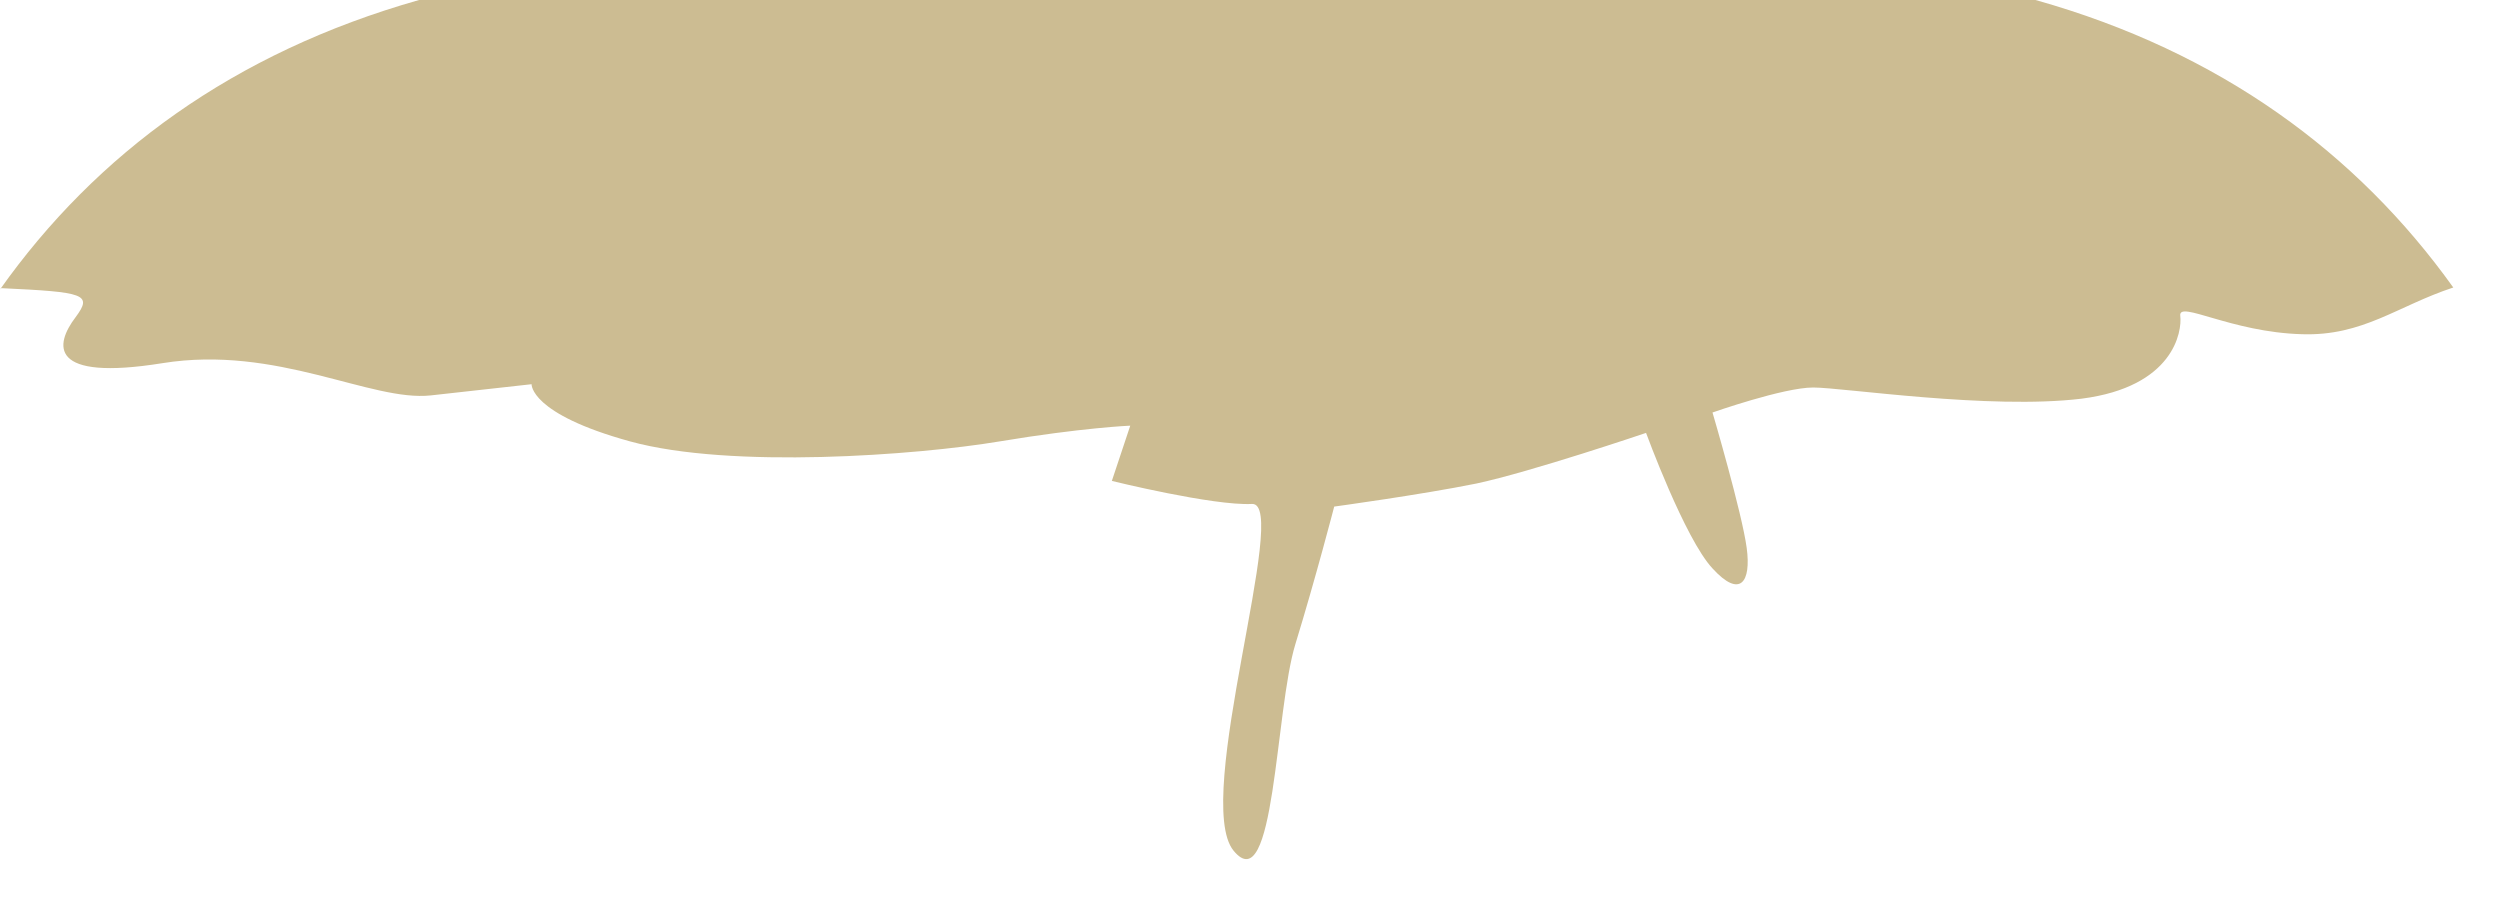 <?xml version="1.0" encoding="utf-8"?>
<svg xmlns="http://www.w3.org/2000/svg" fill="none" height="100%" overflow="visible" preserveAspectRatio="none" style="display: block;" viewBox="0 0 38 14" width="100%">
<path clip-rule="evenodd" d="M0 4.4C1.46 2.34 3.55 0.8 6.37 0H30.94C33.75 0.79 35.83 2.33 37.29 4.37C36.44 4.65 35.92 5.11 34.99 5.08C33.91 5.05 33.11 4.56 33.14 4.8C33.17 5.04 33.04 5.88 31.64 6.06C30.24 6.23 28.01 5.89 27.56 5.89C27.11 5.89 26.03 6.27 26.03 6.27C26.03 6.27 26.48 7.8 26.55 8.33C26.62 8.85 26.45 9.1 26.03 8.64C25.61 8.19 25.02 6.58 25.02 6.58C25.02 6.58 23.28 7.17 22.44 7.35C21.6 7.52 20.28 7.7 20.28 7.7C20.28 7.7 20 8.78 19.69 9.79C19.38 10.8 19.38 13.7 18.75 12.93C18.12 12.16 19.62 7.63 19.03 7.66C18.44 7.69 16.9 7.31 16.9 7.31L17.18 6.47C17.18 6.47 16.45 6.5 15.19 6.71C13.93 6.92 11.11 7.13 9.58 6.71C8.05 6.29 8.08 5.84 8.08 5.84C8.08 5.84 7.45 5.91 6.55 6.01C5.64 6.11 4.21 5.24 2.47 5.52C0.73 5.8 0.83 5.24 1.15 4.82C1.41 4.47 1.29 4.44 0.02 4.38L0 4.4Z" fill="#CCBC92" fill-rule="evenodd" id="Vector"/>
</svg>